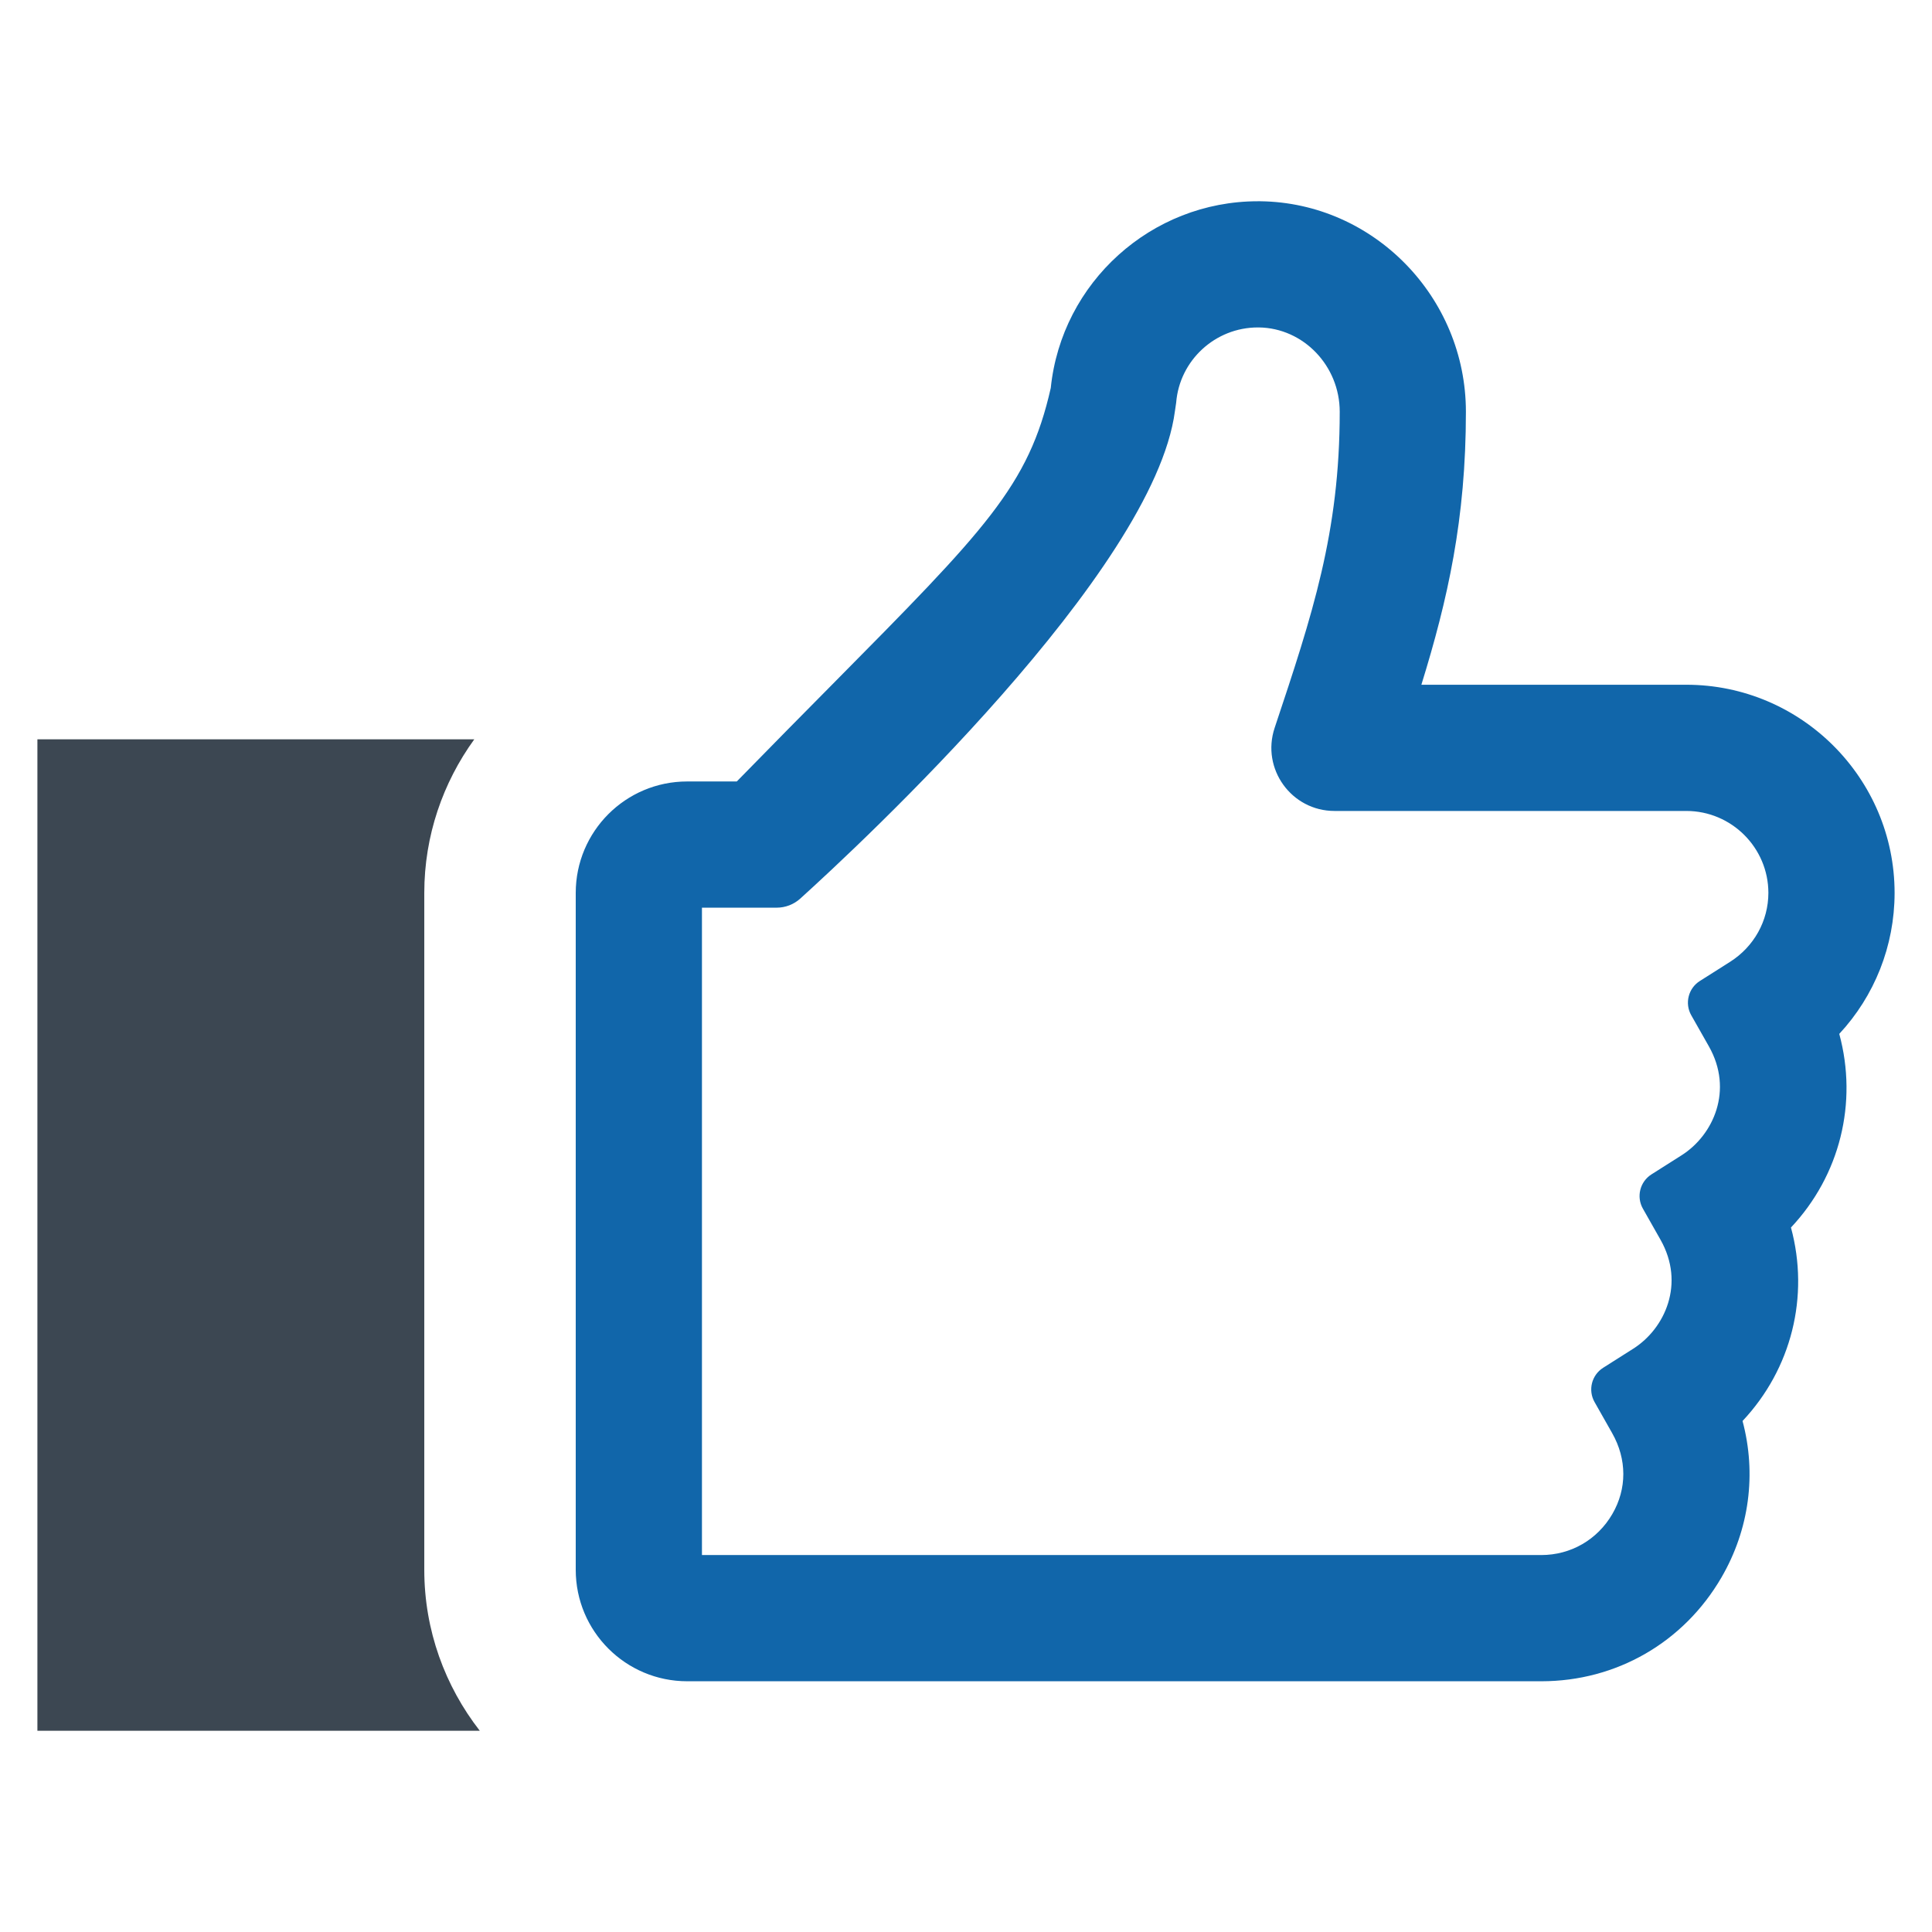 <?xml version="1.0" ?><svg enable-background="new 0 0 64 64" id="Layer_1" version="1.1" viewBox="0 0 64 64" xml:space="preserve" xmlns="http://www.w3.org/2000/svg" xmlns:xlink="http://www.w3.org/1999/xlink"><g><path d="M51.062,55.694H22.765c-2.039,0-3.693-1.653-3.693-3.693V29.579c0-2.039,1.653-3.692,3.691-3.692l1.644,0   c1.172-1.2,2.216-2.257,3.15-3.2c5.101-5.156,6.517-6.587,7.251-9.835c0.358-3.497,3.332-6.185,6.857-6.185c0.03,0,0.06,0,0.091,0   c3.751,0.049,6.804,3.178,6.804,6.974c0,3.558-0.603,6.224-1.475,9.042h8.78c3.8,0.002,6.894,3.095,6.896,6.895v0.003   c-0.002,1.759-0.666,3.412-1.833,4.668c0.621,2.284,0.021,4.69-1.6,6.414c0.619,2.283,0.017,4.686-1.604,6.409   c0.465,1.738,0.231,3.586-0.701,5.187C55.772,54.408,53.544,55.693,51.062,55.694z M25.727,30.068l-2.474,0v21.445H51.06   c0.977-0.001,1.855-0.508,2.35-1.358c0.488-0.838,0.486-1.815-0.005-2.681l-0.583-1.029c-0.223-0.393-0.098-0.893,0.284-1.135   l0.998-0.633c1.052-0.667,1.725-2.158,0.902-3.61l-0.583-1.029c-0.223-0.393-0.098-0.893,0.284-1.135l0.998-0.633   c1.053-0.667,1.726-2.159,0.903-3.61l-0.583-1.028c-0.223-0.393-0.098-0.893,0.284-1.135l0.999-0.633   c0.795-0.504,1.271-1.359,1.272-2.286c-0.002-1.496-1.22-2.713-2.717-2.714H44.207c-1.427,0-2.434-1.398-1.983-2.752v0   c1.252-3.755,2.156-6.468,2.156-10.472c0-1.521-1.201-2.774-2.678-2.793c-0.011,0-0.024,0-0.036,0   c-1.408,0-2.593,1.088-2.704,2.493l-0.041,0.279c-0.701,5.314-10.464,14.386-12.41,16.147   C26.296,29.961,26.017,30.068,25.727,30.068z" fill="#16a"/><path d="M14.055,52.002V29.579c0-1.9,0.619-3.655,1.656-5.088H1.239v32.842h14.654   C14.745,55.858,14.055,54.011,14.055,52.002z" fill="#3C4752"/></g></svg>